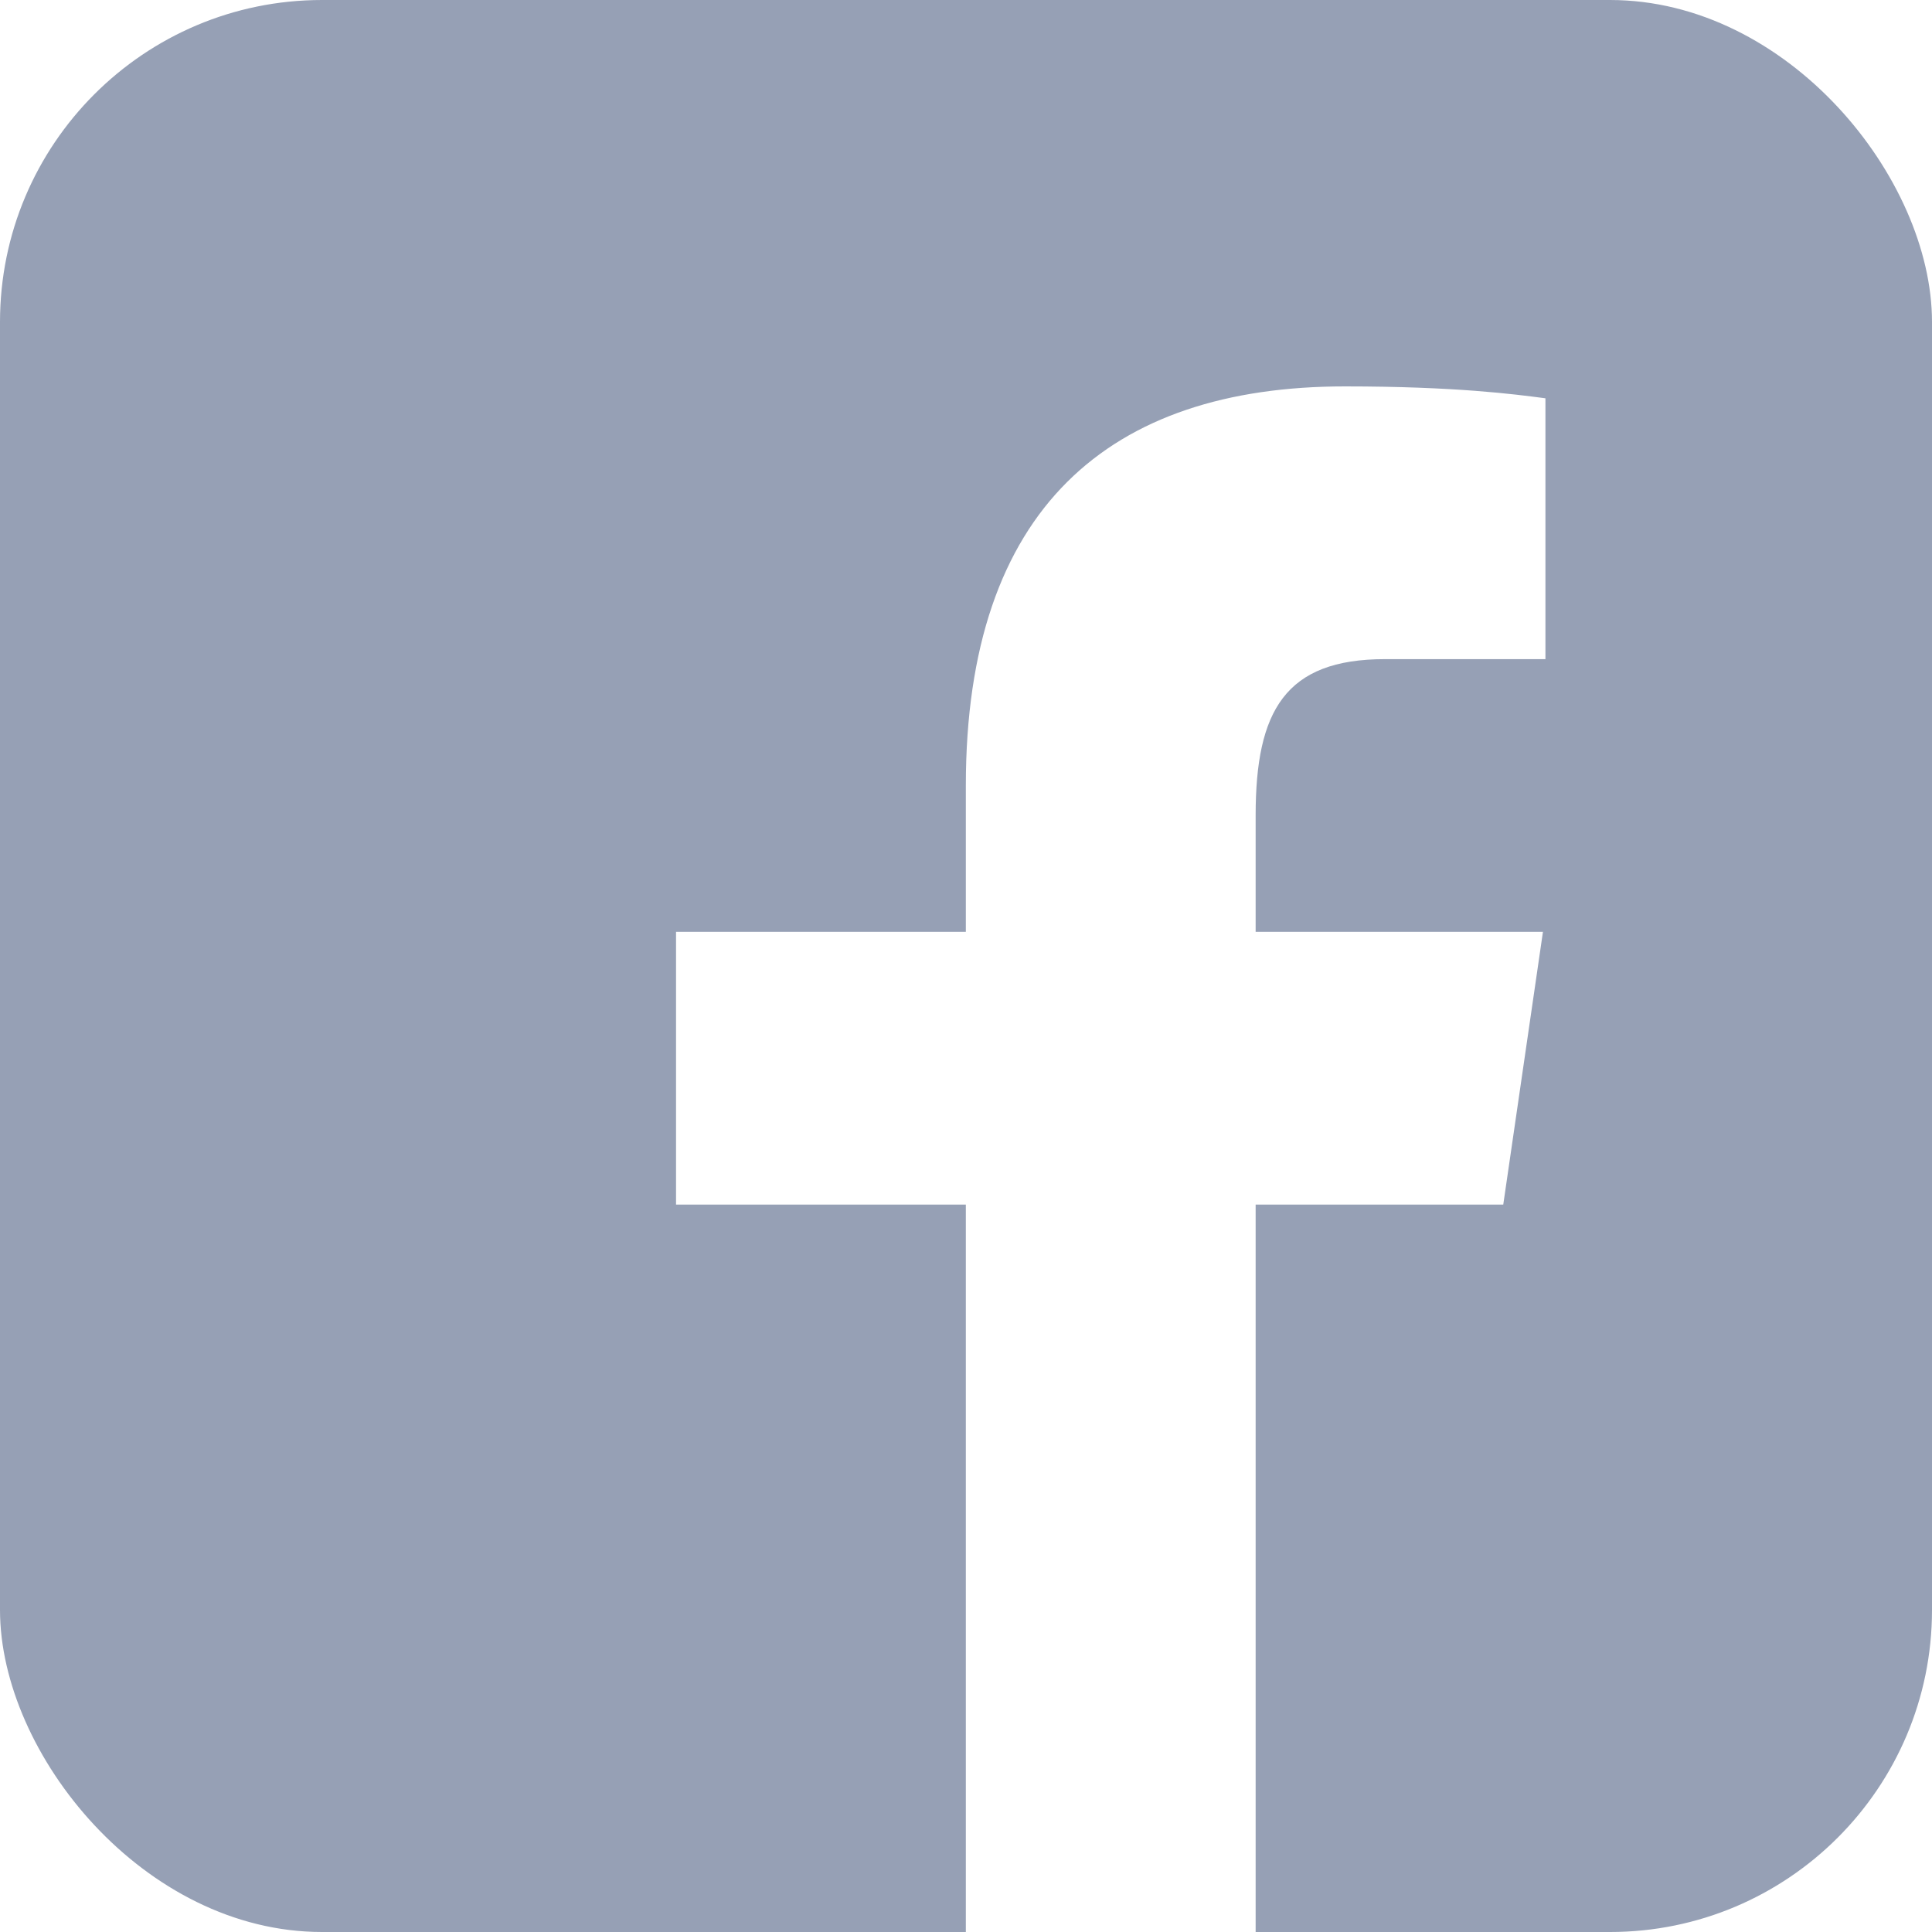 <svg width="24" height="24" viewBox="0 0 24 24" fill="none" xmlns="http://www.w3.org/2000/svg">
<g clip-path="url(#clip0_419_633)">
<path fill-rule="evenodd" clip-rule="evenodd" d="M21.6 0H2.4C1.075 0 0 1.075 0 2.4V21.6C0 22.925 1.075 24 2.4 24H21.6C22.925 24 24 22.925 24 21.6V2.4C24 1.075 22.925 0 21.6 0ZM11.998 14.964V24H15.598V14.964H18.674L19.167 11.576H15.598V10.128C15.598 8.83 15.965 8.188 17.205 8.188H19.198V4.948L19.177 4.945C18.819 4.898 18.081 4.8 16.708 4.8C13.786 4.8 11.998 6.312 11.998 9.757V11.576H8.398V14.964H11.998Z" fill="#96A0B5"/>
</g>
<defs>
<clipPath id="clip0_419_633">
<rect width="24" height="24" rx="4" fill="white"/>
</clipPath>
</defs>
</svg>
